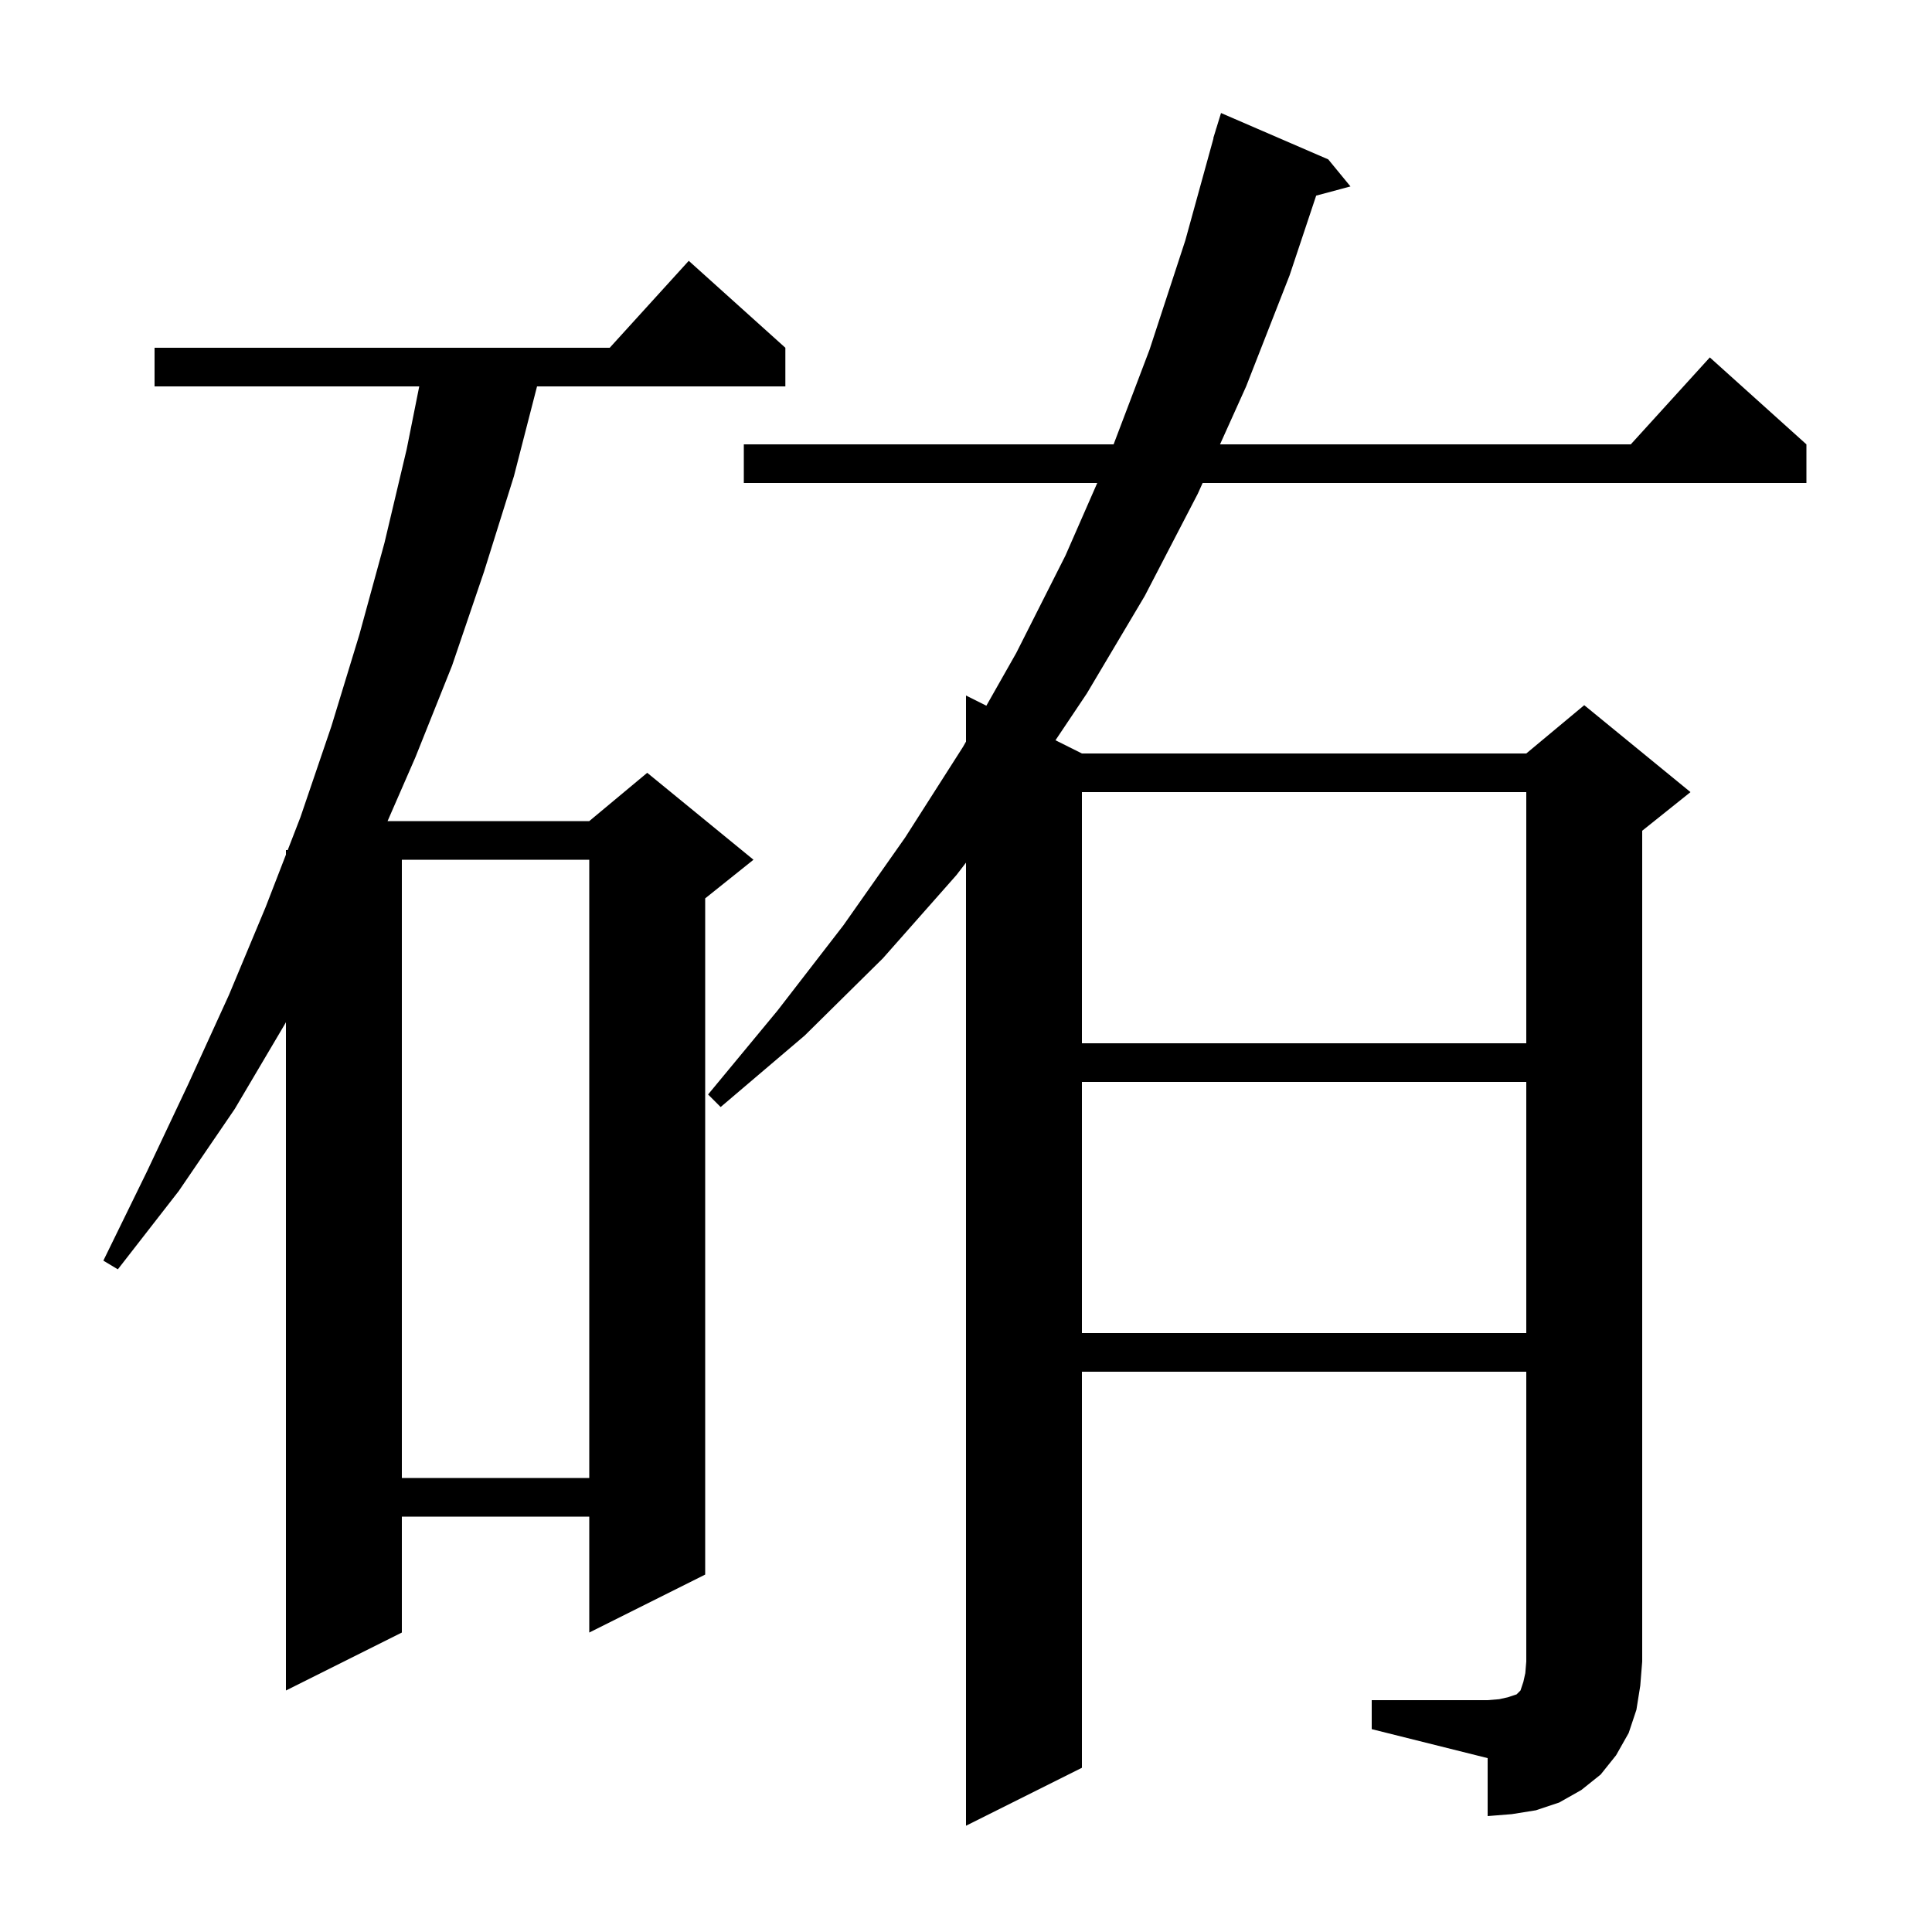 <svg xmlns="http://www.w3.org/2000/svg" xmlns:xlink="http://www.w3.org/1999/xlink" version="1.1" baseProfile="full" viewBox="0 0 200 200" width="200" height="200"><g fill="currentColor"><path d="M 142.0 176.0 L 154.0 176.0 L 155.2 175.9 L 156.1 175.7 L 157.0 175.4 L 157.4 175.0 L 157.7 174.1 L 157.9 173.2 L 158.0 172.0 L 158.0 142.0 L 112.0 142.0 L 112.0 183.0 L 100.0 189.0 L 100.0 89.3 L 99.0 90.6 L 91.4 99.2 L 83.3 107.2 L 74.6 114.6 L 73.3 113.3 L 80.5 104.6 L 87.3 95.8 L 93.7 86.7 L 99.7 77.3 L 100.0 76.771 L 100.0 72.0 L 102.108 73.054 L 105.2 67.6 L 110.3 57.5 L 113.586 50.0 L 77.0 50.0 L 77.0 46.0 L 115.28 46.0 L 119.0 36.2 L 122.7 24.9 L 125.623 14.304 L 125.6 14.3 L 125.833 13.542 L 125.9 13.3 L 125.907 13.302 L 126.4 11.7 L 137.5 16.5 L 139.8 19.3 L 136.25 20.251 L 133.5 28.5 L 129.0 40.0 L 126.297 46.0 L 168.818 46.0 L 177.0 37.0 L 187.0 46.0 L 187.0 50.0 L 124.495 50.0 L 124.0 51.1 L 118.5 61.7 L 112.5 71.8 L 109.263 76.631 L 112.0 78.0 L 158.0 78.0 L 164.0 73.0 L 175.0 82.0 L 170.0 86.0 L 170.0 172.0 L 169.8 174.5 L 169.4 177.0 L 168.6 179.4 L 167.3 181.7 L 165.7 183.7 L 163.7 185.3 L 161.4 186.6 L 159.0 187.4 L 156.5 187.8 L 154.0 188.0 L 154.0 182.0 L 142.0 179.0 Z M 81.3 36.0 L 81.3 40.0 L 55.594 40.0 L 53.2 49.3 L 50.1 59.2 L 46.8 68.9 L 43.0 78.4 L 40.121 85.0 L 61.0 85.0 L 67.0 80.0 L 78.0 89.0 L 73.0 93.0 L 73.0 163.0 L 61.0 169.0 L 61.0 157.0 L 41.6 157.0 L 41.6 169.0 L 29.6 175.0 L 29.6 105.816 L 29.5 106.0 L 24.3 114.8 L 18.5 123.3 L 12.2 131.4 L 10.7 130.5 L 15.2 121.3 L 19.5 112.2 L 23.7 103.0 L 27.5 93.9 L 29.6 88.475 L 29.6 88.0 L 29.784 88.0 L 31.1 84.6 L 34.3 75.2 L 37.2 65.7 L 39.8 56.2 L 42.1 46.5 L 43.4 40.0 L 16.0 40.0 L 16.0 36.0 L 63.118 36.0 L 71.3 27.0 Z M 41.6 89.0 L 41.6 153.0 L 61.0 153.0 L 61.0 89.0 Z M 112.0 112.0 L 112.0 138.0 L 158.0 138.0 L 158.0 112.0 Z M 112.0 82.0 L 112.0 108.0 L 158.0 108.0 L 158.0 82.0 Z "/></g></svg>